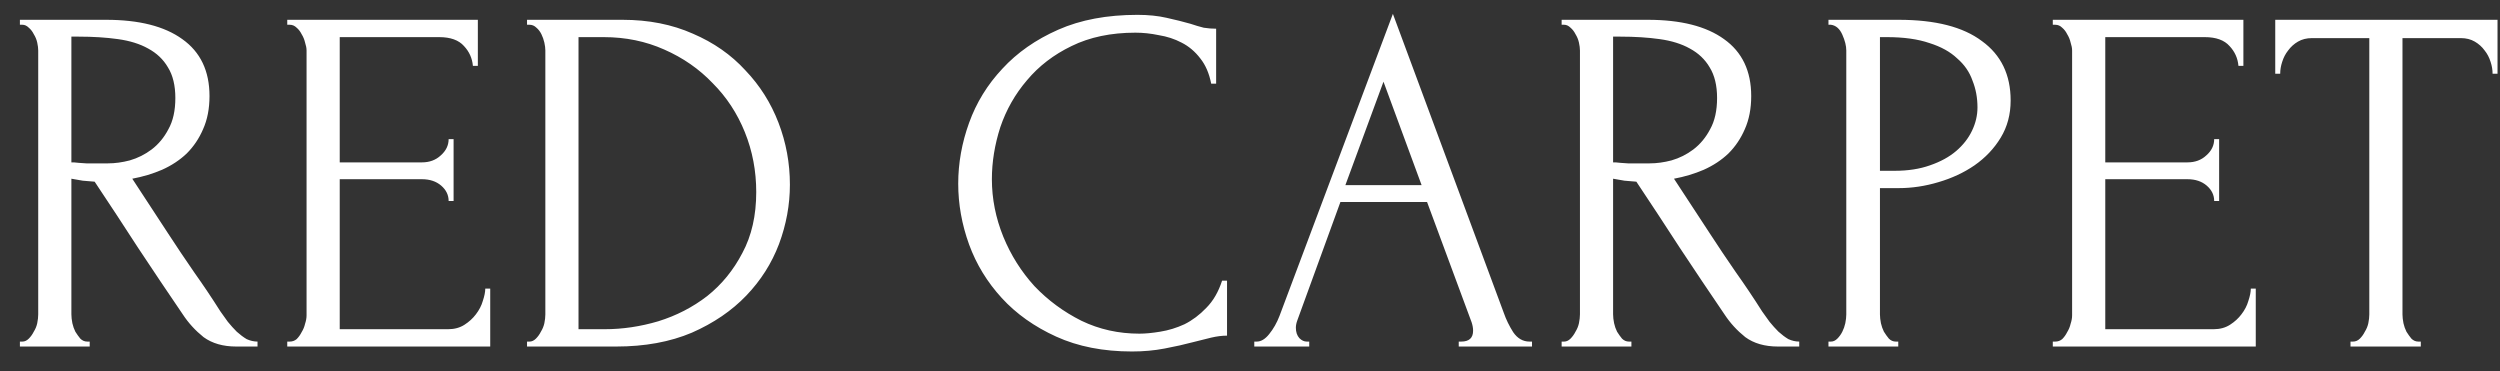 <?xml version="1.0" encoding="UTF-8"?> <svg xmlns="http://www.w3.org/2000/svg" width="101" height="15" viewBox="0 0 101 15" fill="none"><rect x="0" y="0" width="101" height="15" fill="#333333" stroke="none"/><path d="M3.524 13.8H3.624V14H0.804V13.8H0.904C0.998 13.8 1.084 13.76 1.164 13.68C1.244 13.6 1.311 13.507 1.364 13.4C1.431 13.293 1.478 13.18 1.504 13.06C1.531 12.927 1.544 12.807 1.544 12.7V2.04C1.544 1.947 1.531 1.84 1.504 1.72C1.478 1.6 1.431 1.487 1.364 1.38C1.311 1.273 1.244 1.187 1.164 1.12C1.084 1.04 0.998 1 0.904 1H0.804V0.8H4.284C5.618 0.8 6.644 1.06 7.364 1.58C8.098 2.1 8.464 2.867 8.464 3.88C8.464 4.387 8.378 4.833 8.204 5.22C8.044 5.593 7.824 5.92 7.544 6.2C7.264 6.467 6.931 6.687 6.544 6.86C6.171 7.02 5.771 7.14 5.344 7.22L6.784 9.42C7.131 9.953 7.484 10.48 7.844 11C8.204 11.507 8.558 12.033 8.904 12.58C8.998 12.713 9.098 12.853 9.204 13C9.324 13.147 9.444 13.28 9.564 13.4C9.698 13.52 9.831 13.62 9.964 13.7C10.111 13.767 10.258 13.8 10.404 13.8V14H9.544C9.011 14 8.571 13.873 8.224 13.62C7.891 13.353 7.611 13.047 7.384 12.7C6.784 11.82 6.184 10.927 5.584 10.02C4.998 9.113 4.411 8.22 3.824 7.34C3.678 7.327 3.518 7.313 3.344 7.3C3.184 7.273 3.031 7.247 2.884 7.22V12.7C2.884 12.807 2.898 12.927 2.924 13.06C2.951 13.18 2.991 13.293 3.044 13.4C3.111 13.507 3.178 13.6 3.244 13.68C3.324 13.76 3.418 13.8 3.524 13.8ZM2.884 1.48V6.56H2.984C3.091 6.573 3.258 6.587 3.484 6.6C3.724 6.6 4.018 6.6 4.364 6.6C4.644 6.6 4.938 6.56 5.244 6.48C5.564 6.387 5.858 6.24 6.124 6.04C6.404 5.827 6.631 5.553 6.804 5.22C6.991 4.887 7.084 4.467 7.084 3.96C7.084 3.453 6.984 3.04 6.784 2.72C6.598 2.4 6.331 2.147 5.984 1.96C5.651 1.773 5.244 1.647 4.764 1.58C4.284 1.513 3.758 1.48 3.184 1.48H2.884ZM11.605 13.8H11.705C11.812 13.8 11.905 13.767 11.985 13.7C12.065 13.62 12.132 13.527 12.185 13.42C12.252 13.313 12.298 13.2 12.325 13.08C12.365 12.96 12.385 12.847 12.385 12.74V2.04C12.385 1.947 12.365 1.84 12.325 1.72C12.298 1.6 12.252 1.487 12.185 1.38C12.132 1.273 12.065 1.187 11.985 1.12C11.905 1.04 11.812 1 11.705 1H11.605V0.8H19.305V2.66H19.105C19.078 2.353 18.958 2.087 18.745 1.86C18.532 1.62 18.198 1.5 17.745 1.5H13.725V6.56H17.045C17.352 6.56 17.605 6.467 17.805 6.28C18.018 6.093 18.125 5.873 18.125 5.62H18.325V8.12H18.125C18.125 7.88 18.025 7.673 17.825 7.5C17.625 7.327 17.365 7.24 17.045 7.24H13.725V13.3H18.105C18.358 13.3 18.578 13.24 18.765 13.12C18.952 13 19.105 12.86 19.225 12.7C19.358 12.527 19.452 12.347 19.505 12.16C19.572 11.96 19.605 11.793 19.605 11.66H19.805V14H11.605V13.8ZM21.292 13.8H21.392C21.485 13.8 21.572 13.76 21.652 13.68C21.732 13.6 21.799 13.507 21.852 13.4C21.919 13.293 21.965 13.18 21.992 13.06C22.019 12.927 22.032 12.807 22.032 12.7V2.04C22.032 1.947 22.019 1.84 21.992 1.72C21.965 1.6 21.925 1.487 21.872 1.38C21.819 1.273 21.752 1.187 21.672 1.12C21.592 1.04 21.499 1 21.392 1H21.292V0.8H25.152C26.205 0.8 27.152 0.987 27.992 1.36C28.832 1.72 29.539 2.213 30.112 2.84C30.699 3.453 31.145 4.16 31.452 4.96C31.759 5.76 31.912 6.593 31.912 7.46C31.912 8.273 31.765 9.073 31.472 9.86C31.179 10.633 30.739 11.327 30.152 11.94C29.565 12.553 28.832 13.053 27.952 13.44C27.072 13.813 26.052 14 24.892 14H21.292V13.8ZM30.552 7.76C30.552 6.907 30.399 6.1 30.092 5.34C29.785 4.58 29.352 3.92 28.792 3.36C28.245 2.787 27.592 2.333 26.832 2C26.085 1.667 25.272 1.5 24.392 1.5H23.372V13.3H24.432C25.152 13.3 25.872 13.193 26.592 12.98C27.325 12.753 27.985 12.413 28.572 11.96C29.159 11.493 29.632 10.913 29.992 10.22C30.365 9.527 30.552 8.707 30.552 7.76ZM45.872 1.32C44.885 1.32 44.025 1.5 43.292 1.86C42.572 2.207 41.972 2.667 41.492 3.24C41.012 3.8 40.652 4.433 40.412 5.14C40.185 5.847 40.072 6.547 40.072 7.24C40.072 8.027 40.225 8.8 40.532 9.56C40.838 10.307 41.258 10.973 41.792 11.56C42.338 12.133 42.972 12.6 43.692 12.96C44.412 13.307 45.192 13.48 46.032 13.48C46.272 13.48 46.552 13.453 46.872 13.4C47.205 13.347 47.532 13.247 47.852 13.1C48.172 12.94 48.465 12.72 48.732 12.44C49.012 12.16 49.225 11.793 49.372 11.34H49.572V13.56C49.372 13.56 49.158 13.587 48.932 13.64C48.718 13.693 48.478 13.753 48.212 13.82C47.865 13.913 47.478 14 47.052 14.08C46.638 14.16 46.198 14.2 45.732 14.2C44.572 14.2 43.552 14 42.672 13.6C41.792 13.2 41.058 12.68 40.472 12.04C39.885 11.4 39.445 10.68 39.152 9.88C38.858 9.067 38.712 8.247 38.712 7.42C38.712 6.593 38.858 5.773 39.152 4.96C39.445 4.147 39.892 3.42 40.492 2.78C41.092 2.127 41.845 1.6 42.752 1.2C43.658 0.8 44.725 0.6 45.952 0.6C46.392 0.6 46.785 0.64 47.132 0.72C47.492 0.8 47.812 0.88 48.092 0.96C48.292 1.027 48.472 1.08 48.632 1.12C48.805 1.147 48.972 1.16 49.132 1.16V3.38H48.932C48.852 2.967 48.705 2.627 48.492 2.36C48.278 2.08 48.025 1.867 47.732 1.72C47.452 1.573 47.145 1.473 46.812 1.42C46.492 1.353 46.178 1.32 45.872 1.32ZM58.933 13.8H59.033C59.353 13.8 59.513 13.653 59.513 13.36C59.513 13.253 59.493 13.14 59.453 13.02L57.653 8.16H54.153L52.413 12.94C52.373 13.047 52.353 13.147 52.353 13.24C52.353 13.413 52.399 13.553 52.493 13.66C52.586 13.753 52.686 13.8 52.793 13.8H52.893V14H50.673V13.8H50.773C50.946 13.8 51.113 13.7 51.273 13.5C51.446 13.287 51.586 13.04 51.693 12.76L56.273 0.56L60.753 12.64C60.846 12.907 60.973 13.167 61.133 13.42C61.306 13.673 61.526 13.8 61.793 13.8H61.893V14H58.933V13.8ZM54.353 7.48H57.433L55.893 3.3L54.353 7.48ZM65.809 13.8H65.909V14H63.09V13.8H63.19C63.283 13.8 63.37 13.76 63.45 13.68C63.529 13.6 63.596 13.507 63.65 13.4C63.716 13.293 63.763 13.18 63.789 13.06C63.816 12.927 63.83 12.807 63.83 12.7V2.04C63.83 1.947 63.816 1.84 63.789 1.72C63.763 1.6 63.716 1.487 63.65 1.38C63.596 1.273 63.529 1.187 63.45 1.12C63.37 1.04 63.283 1 63.19 1H63.09V0.8H66.57C67.903 0.8 68.93 1.06 69.65 1.58C70.383 2.1 70.749 2.867 70.749 3.88C70.749 4.387 70.663 4.833 70.49 5.22C70.329 5.593 70.109 5.92 69.829 6.2C69.549 6.467 69.216 6.687 68.829 6.86C68.456 7.02 68.056 7.14 67.629 7.22L69.07 9.42C69.416 9.953 69.769 10.48 70.129 11C70.49 11.507 70.843 12.033 71.189 12.58C71.283 12.713 71.383 12.853 71.49 13C71.609 13.147 71.73 13.28 71.85 13.4C71.983 13.52 72.116 13.62 72.249 13.7C72.396 13.767 72.543 13.8 72.689 13.8V14H71.829C71.296 14 70.856 13.873 70.51 13.62C70.176 13.353 69.896 13.047 69.669 12.7C69.07 11.82 68.469 10.927 67.87 10.02C67.283 9.113 66.696 8.22 66.109 7.34C65.963 7.327 65.803 7.313 65.629 7.3C65.469 7.273 65.316 7.247 65.169 7.22V12.7C65.169 12.807 65.183 12.927 65.21 13.06C65.236 13.18 65.276 13.293 65.329 13.4C65.396 13.507 65.463 13.6 65.529 13.68C65.609 13.76 65.703 13.8 65.809 13.8ZM65.169 1.48V6.56H65.269C65.376 6.573 65.543 6.587 65.769 6.6C66.01 6.6 66.303 6.6 66.65 6.6C66.93 6.6 67.223 6.56 67.529 6.48C67.85 6.387 68.143 6.24 68.409 6.04C68.689 5.827 68.916 5.553 69.09 5.22C69.276 4.887 69.37 4.467 69.37 3.96C69.37 3.453 69.269 3.04 69.07 2.72C68.883 2.4 68.616 2.147 68.269 1.96C67.936 1.773 67.529 1.647 67.049 1.58C66.57 1.513 66.043 1.48 65.469 1.48H65.169ZM73.87 0.8H76.71C78.19 0.8 79.31 1.087 80.07 1.66C80.844 2.22 81.23 3.02 81.23 4.06C81.23 4.62 81.097 5.12 80.83 5.56C80.564 6 80.21 6.373 79.77 6.68C79.344 6.973 78.857 7.2 78.31 7.36C77.777 7.52 77.244 7.6 76.71 7.6H75.95V12.7C75.95 12.807 75.964 12.927 75.99 13.06C76.017 13.18 76.057 13.293 76.11 13.4C76.177 13.507 76.244 13.6 76.31 13.68C76.39 13.76 76.484 13.8 76.59 13.8H76.69V14H73.87V13.8H73.97C74.064 13.8 74.15 13.76 74.23 13.68C74.31 13.6 74.377 13.507 74.43 13.4C74.484 13.293 74.524 13.18 74.55 13.06C74.577 12.927 74.59 12.807 74.59 12.7V2.04C74.59 1.853 74.537 1.64 74.43 1.4C74.324 1.16 74.17 1.027 73.97 1H73.87V0.8ZM75.95 1.5V6.9H76.55C77.084 6.9 77.557 6.827 77.97 6.68C78.397 6.533 78.75 6.34 79.03 6.1C79.31 5.86 79.524 5.587 79.67 5.28C79.817 4.973 79.89 4.66 79.89 4.34C79.89 3.953 79.824 3.593 79.69 3.26C79.57 2.913 79.364 2.613 79.07 2.36C78.79 2.093 78.417 1.887 77.95 1.74C77.484 1.58 76.91 1.5 76.23 1.5H75.95ZM82.933 13.8H83.033C83.14 13.8 83.233 13.767 83.313 13.7C83.393 13.62 83.46 13.527 83.513 13.42C83.58 13.313 83.626 13.2 83.653 13.08C83.693 12.96 83.713 12.847 83.713 12.74V2.04C83.713 1.947 83.693 1.84 83.653 1.72C83.626 1.6 83.58 1.487 83.513 1.38C83.46 1.273 83.393 1.187 83.313 1.12C83.233 1.04 83.14 1 83.033 1H82.933V0.8H90.633V2.66H90.433C90.406 2.353 90.287 2.087 90.073 1.86C89.86 1.62 89.526 1.5 89.073 1.5H85.053V6.56H88.373C88.68 6.56 88.933 6.467 89.133 6.28C89.347 6.093 89.453 5.873 89.453 5.62H89.653V8.12H89.453C89.453 7.88 89.353 7.673 89.153 7.5C88.953 7.327 88.693 7.24 88.373 7.24H85.053V13.3H89.433C89.686 13.3 89.906 13.24 90.093 13.12C90.28 13 90.433 12.86 90.553 12.7C90.686 12.527 90.78 12.347 90.833 12.16C90.9 11.96 90.933 11.793 90.933 11.66H91.133V14H82.933V13.8ZM97.7 13.8H97.8V14H94.96V13.8H95.06C95.167 13.8 95.26 13.76 95.34 13.68C95.42 13.6 95.487 13.507 95.54 13.4C95.607 13.293 95.654 13.18 95.68 13.06C95.707 12.927 95.72 12.807 95.72 12.7V1.54H93.4C93.187 1.54 93 1.587 92.84 1.68C92.68 1.773 92.547 1.893 92.44 2.04C92.334 2.173 92.254 2.327 92.2 2.5C92.147 2.66 92.12 2.82 92.12 2.98H91.92V0.8H100.9V2.98H100.7C100.7 2.82 100.674 2.66 100.62 2.5C100.567 2.327 100.487 2.173 100.38 2.04C100.274 1.893 100.14 1.773 99.98 1.68C99.82 1.587 99.634 1.54 99.42 1.54H97.06V12.7C97.06 12.807 97.074 12.927 97.1 13.06C97.127 13.18 97.167 13.293 97.22 13.4C97.287 13.507 97.354 13.6 97.42 13.68C97.5 13.76 97.594 13.8 97.7 13.8Z" fill="white"></path></svg> 